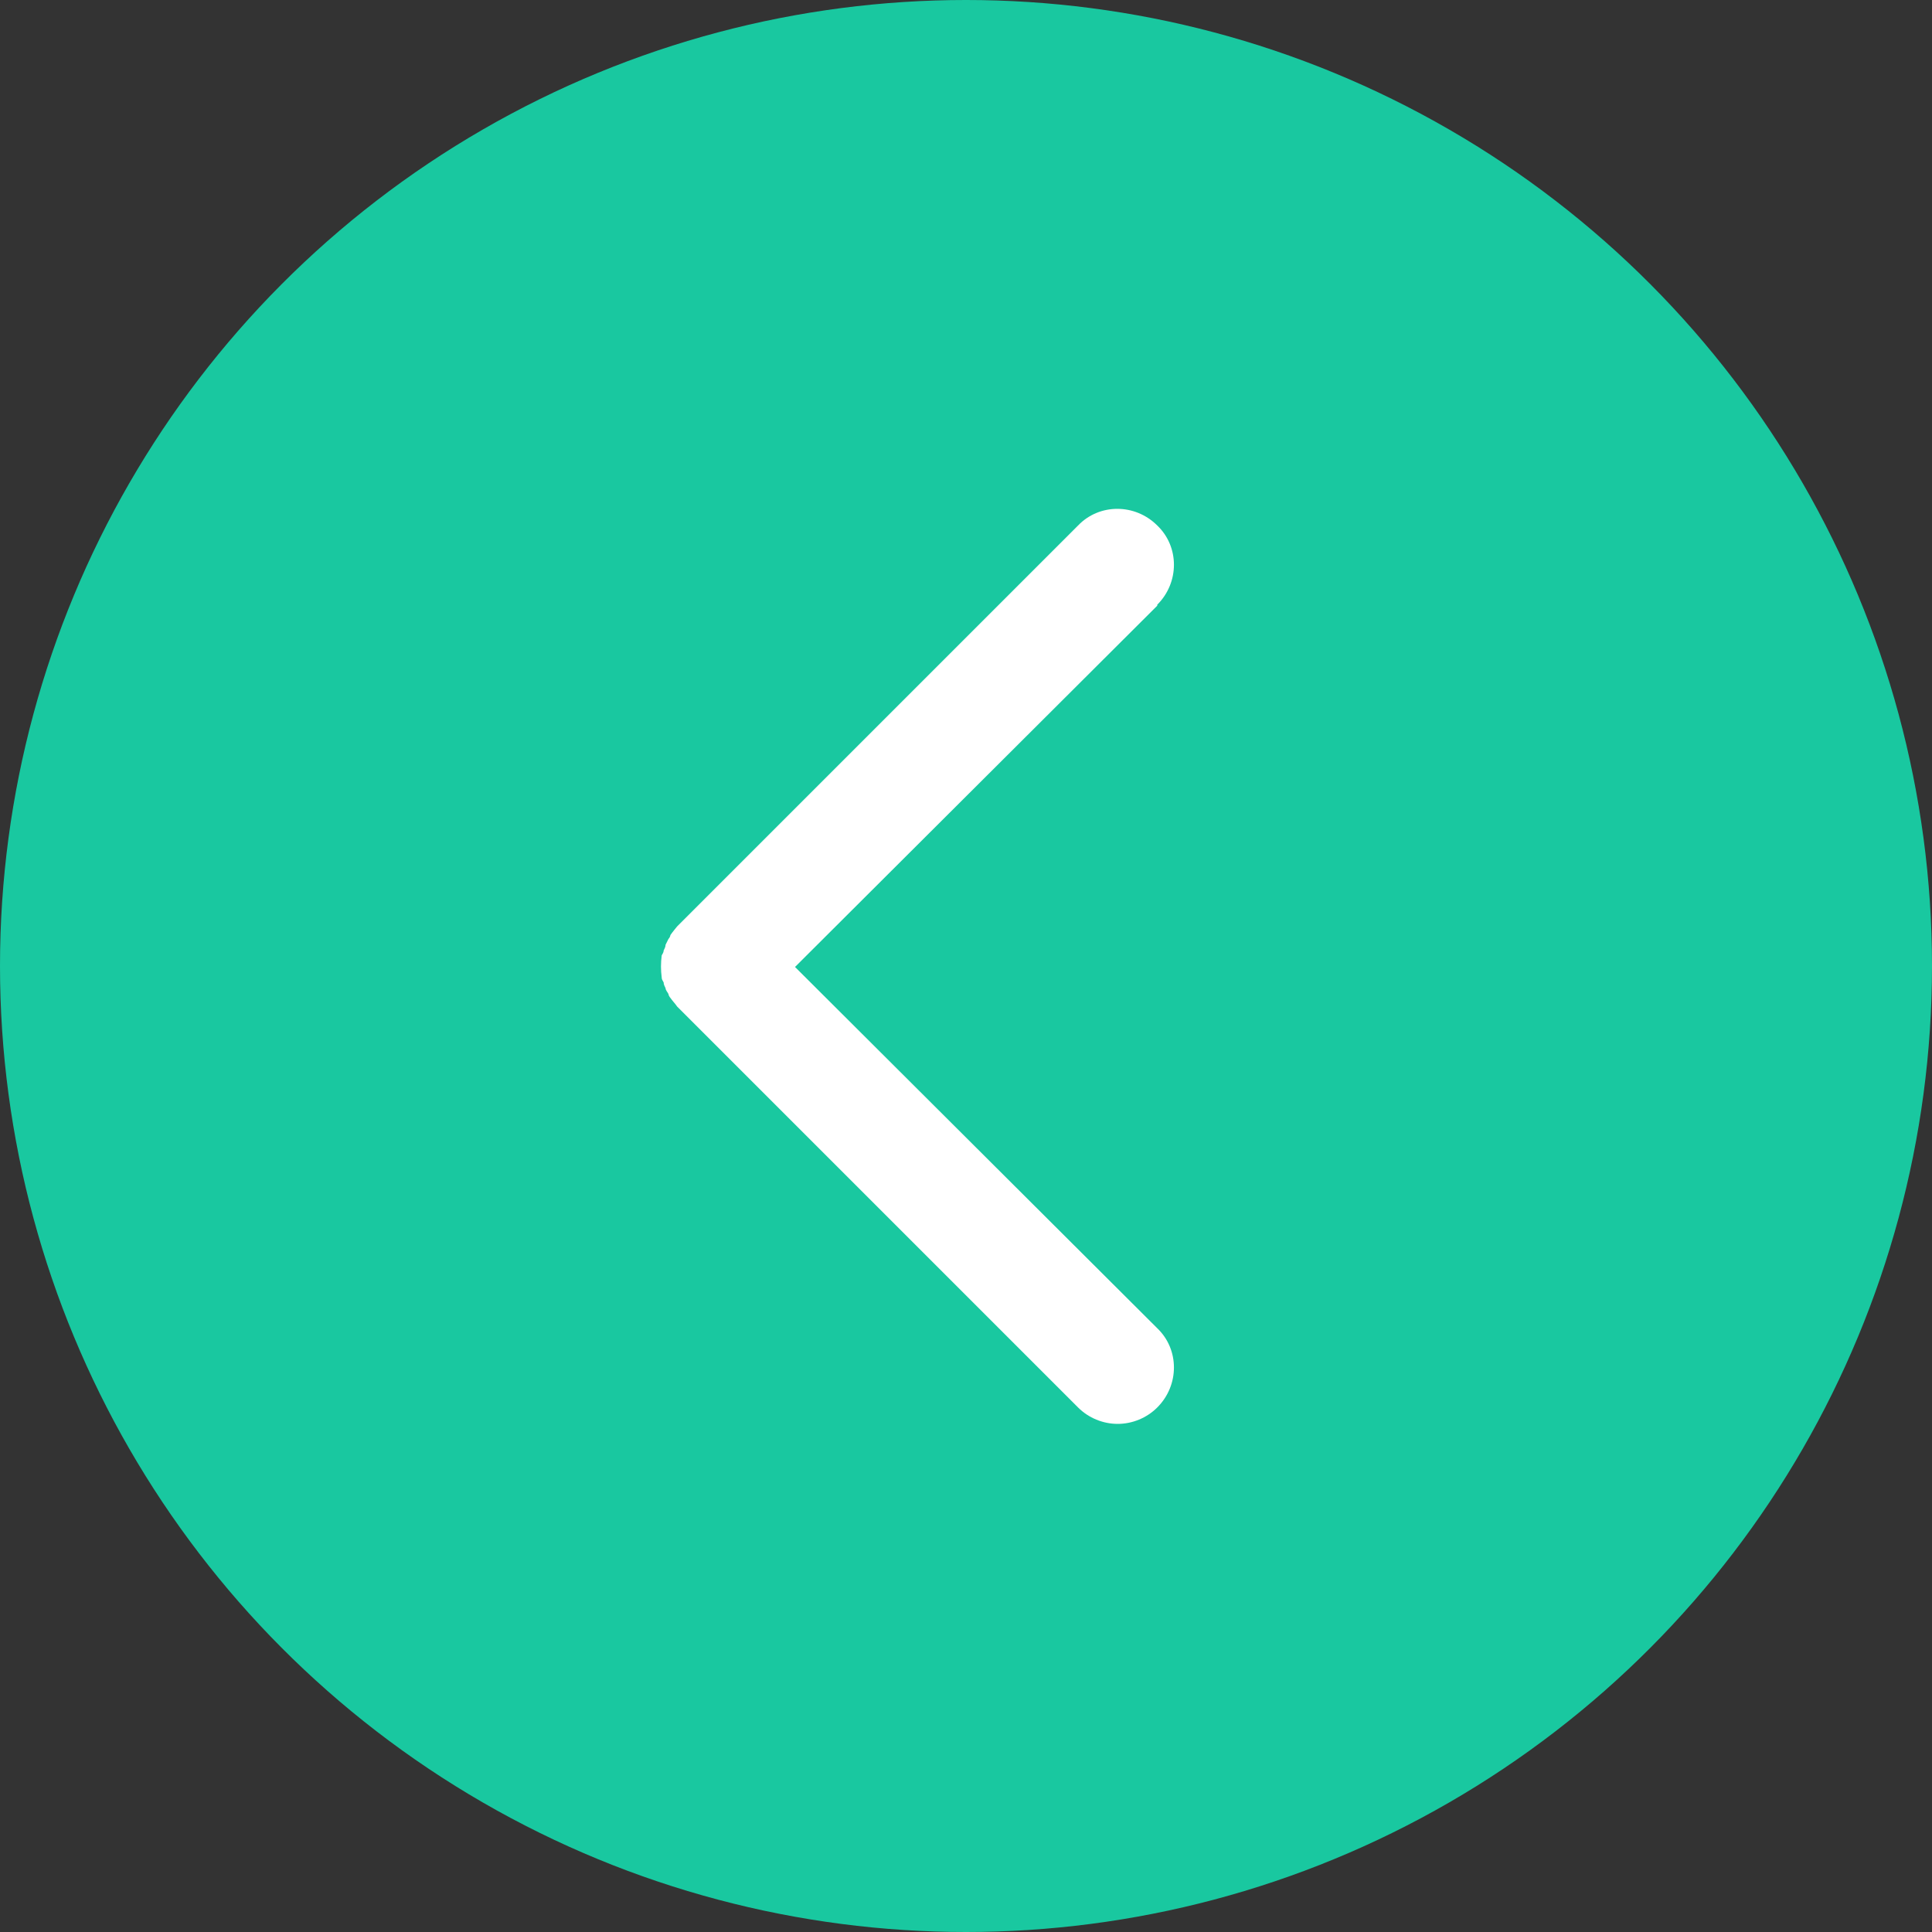 <?xml version="1.0" encoding="UTF-8"?><svg xmlns="http://www.w3.org/2000/svg" width="20" height="20" viewBox="0 0 20 20"><rect x="0" y="0" width="20" height="20" fill="#333333" stroke="none"/><defs><style>.d{fill:#fff;}.e{fill:#19c8a0;}</style></defs><g id="a"/><g id="b"><g id="c"><g><circle class="e" cx="10" cy="10" r="10"/><path class="d" d="M11.98,6.26c.23-.23,.23-.6,0-.82-.23-.23-.6-.23-.82,0l-4.15,4.15s-.05,.06-.07,.09c0,.01-.01,.03-.02,.04-.01,.02-.02,.04-.03,.06,0,.02-.01,.04-.02,.06,0,.02-.01,.03-.02,.05-.01,.08-.01,.15,0,.23,0,.02,.01,.03,.02,.05,0,.02,.01,.04,.02,.06,0,.02,.02,.04,.03,.06,0,.01,.01,.03,.02,.04,.02,.03,.05,.06,.07,.09l4.15,4.15c.11,.11,.26,.17,.41,.17s.3-.06,.41-.17c.23-.23,.23-.6,0-.82l-3.75-3.74,3.75-3.74Z"/></g></g></g></svg>